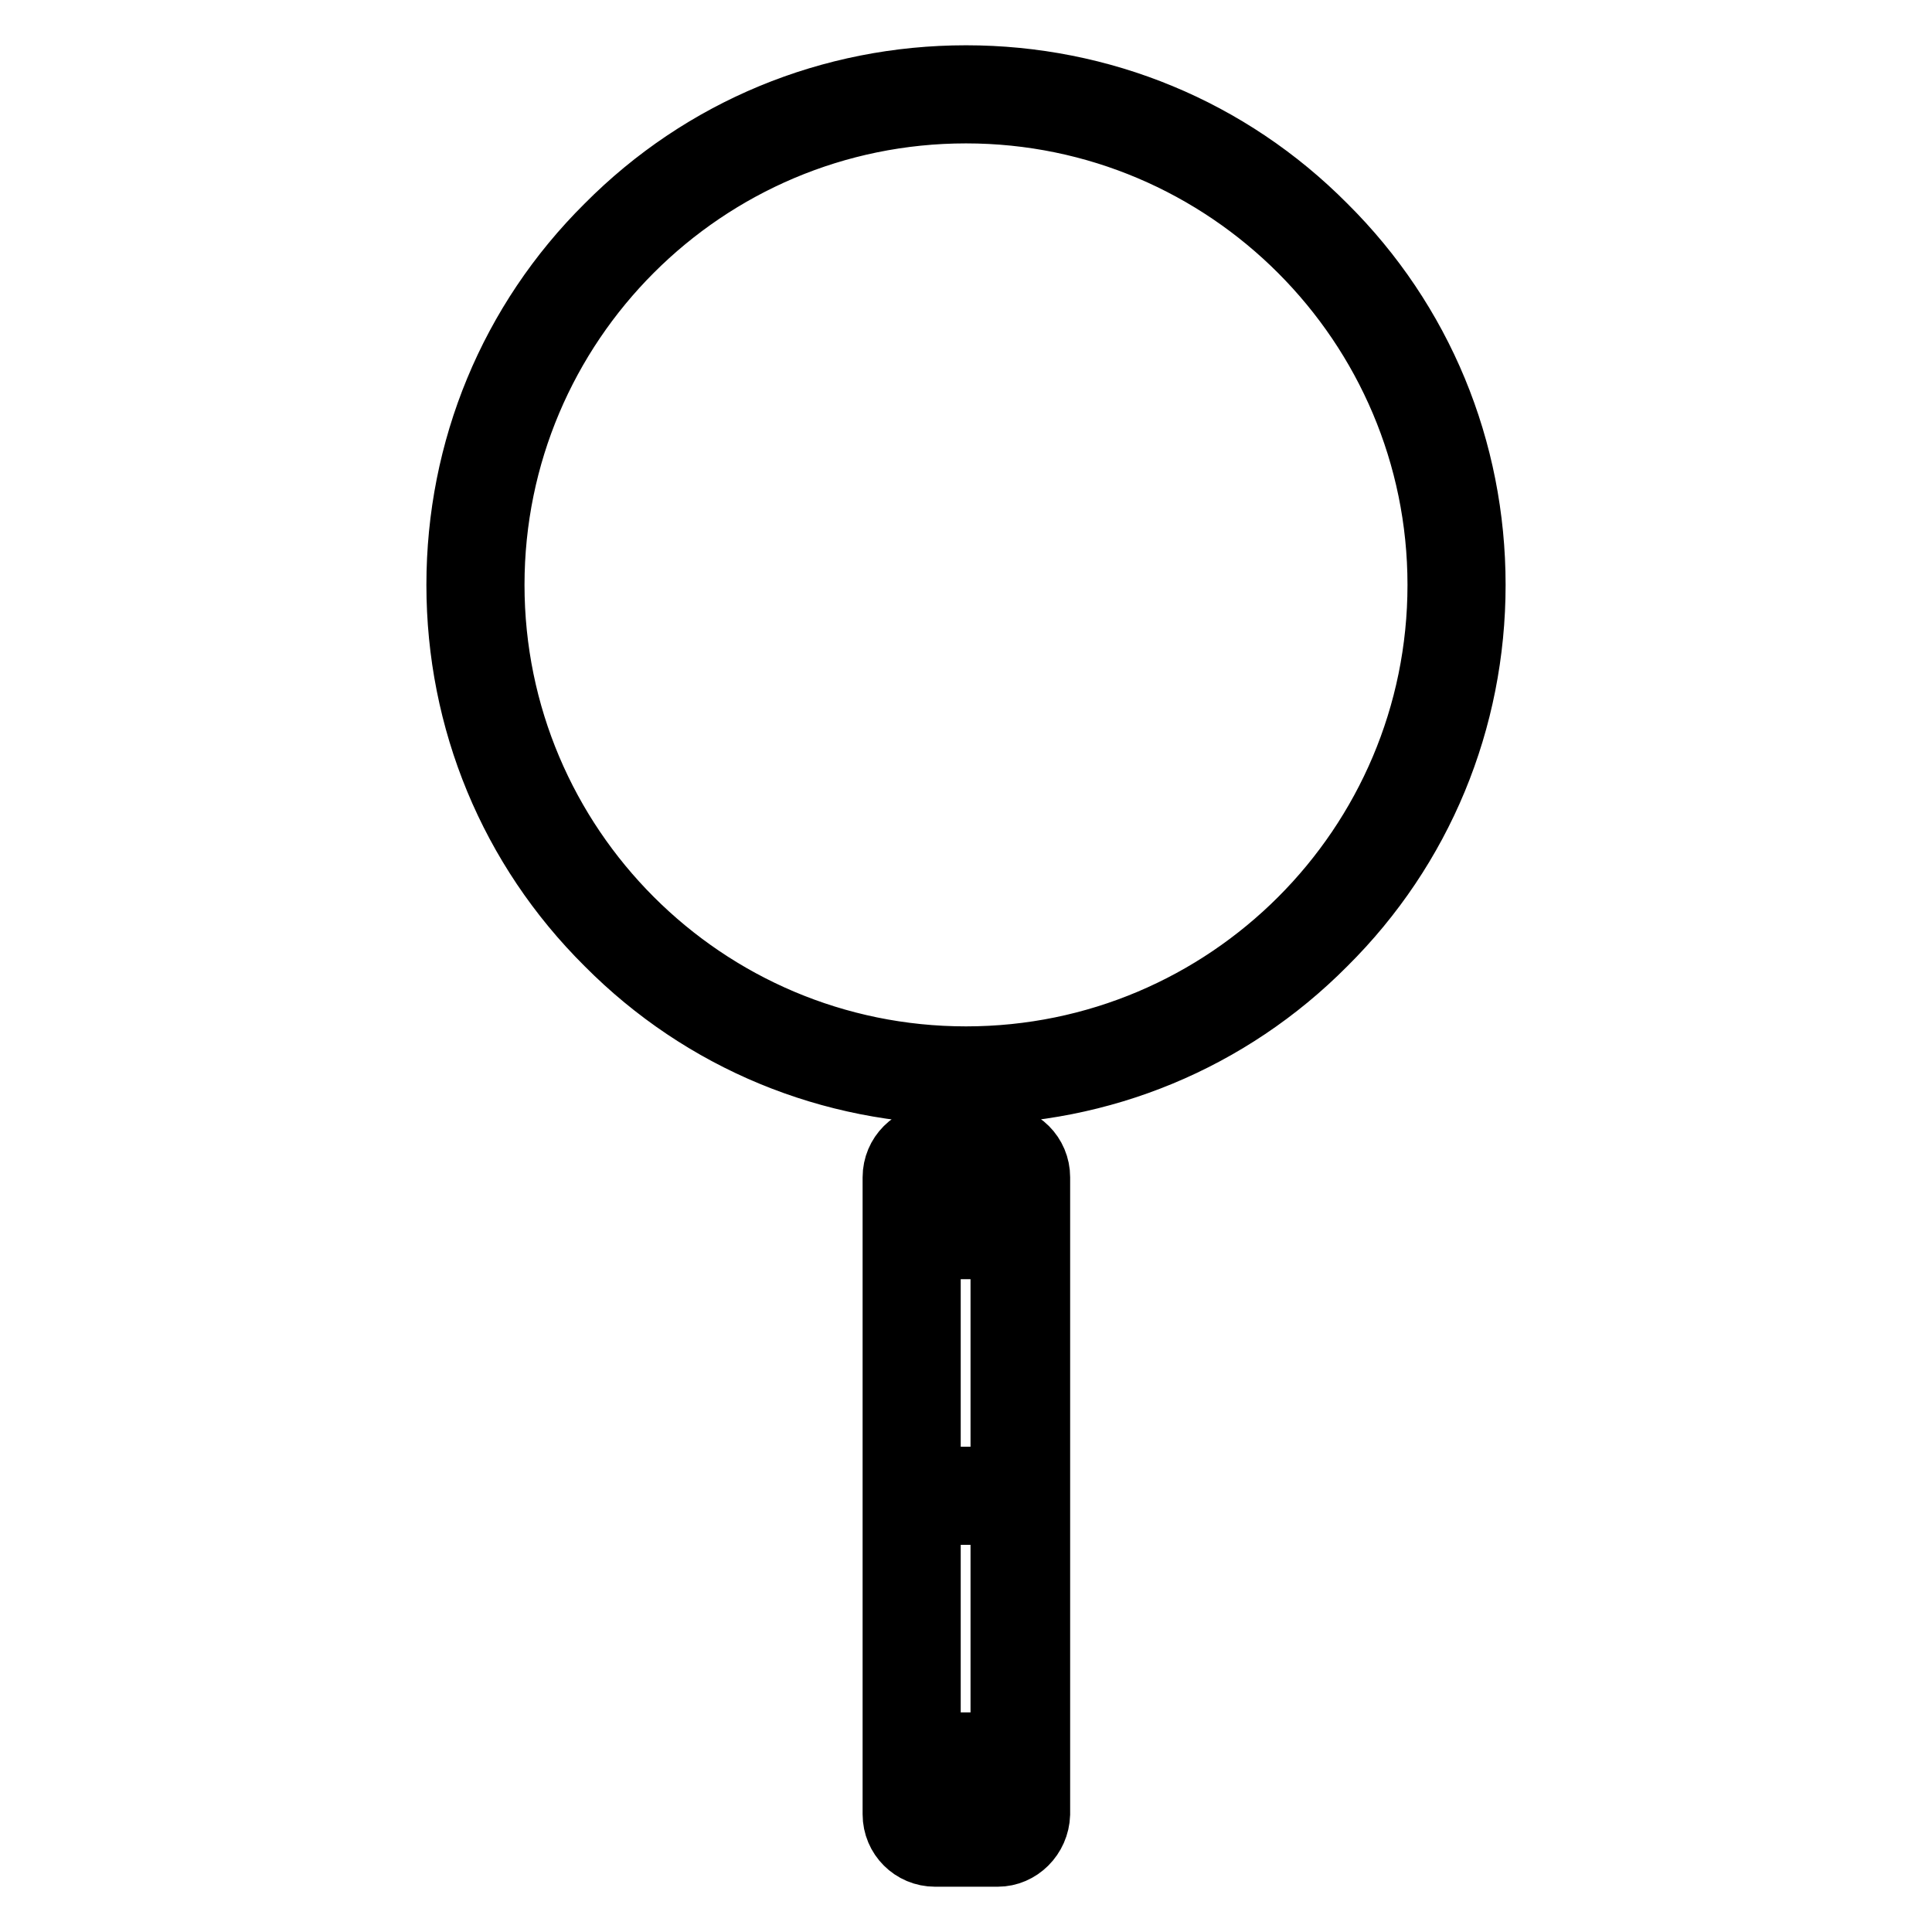 <?xml version="1.0" encoding="utf-8"?>
<!-- Svg Vector Icons : http://www.onlinewebfonts.com/icon -->
<!DOCTYPE svg PUBLIC "-//W3C//DTD SVG 1.1//EN" "http://www.w3.org/Graphics/SVG/1.1/DTD/svg11.dtd">
<svg version="1.1" xmlns="http://www.w3.org/2000/svg" xmlns:xlink="http://www.w3.org/1999/xlink" x="0px" y="0px" viewBox="0 0 256 256" enable-background="new 0 0 256 256" xml:space="preserve">
<g> <path stroke-width="8" fill-opacity="0" stroke="#000000"  d="M128,145c-18,0-35-7-47.7-19.8c-12.8-12.7-19.8-29.7-19.8-47.7s7-35,19.8-47.7C93,17,110,10,128,10 c18,0,35,7,47.7,19.8c12.8,12.7,19.8,29.7,19.8,47.7s-7,35-19.8,47.7C163,138,146,145,128,145z M128,15c-34.5,0-62.5,28-62.5,62.5 c0,34.5,28,62.5,62.5,62.5c34.5,0,62.5-28,62.5-62.5C190.5,43.1,162.5,15,128,15z M132.2,246h-8.3c-3.1,0-5.6-2.5-5.6-5.6v-84.4 c0-3.1,2.5-5.6,5.6-5.6h8.3c3.1,0,5.6,2.5,5.6,5.6v84.4C137.7,243.5,135.2,246,132.2,246L132.2,246z M123.8,155.5 c-0.3,0-0.5,0.3-0.5,0.5v84.4c0,0.3,0.3,0.5,0.5,0.5h8.3c0.3,0,0.5-0.3,0.5-0.5v-84.4c0-0.3-0.3-0.5-0.5-0.5H123.8z"/> <path stroke-width="8" fill-opacity="0" stroke="#000000"  d="M122.2,230.9h11.6v5h-11.6V230.9z M122.2,195.7h11.6v5h-11.6V195.7z M122.2,160.5h11.6v5h-11.6V160.5z"/></g>
</svg>